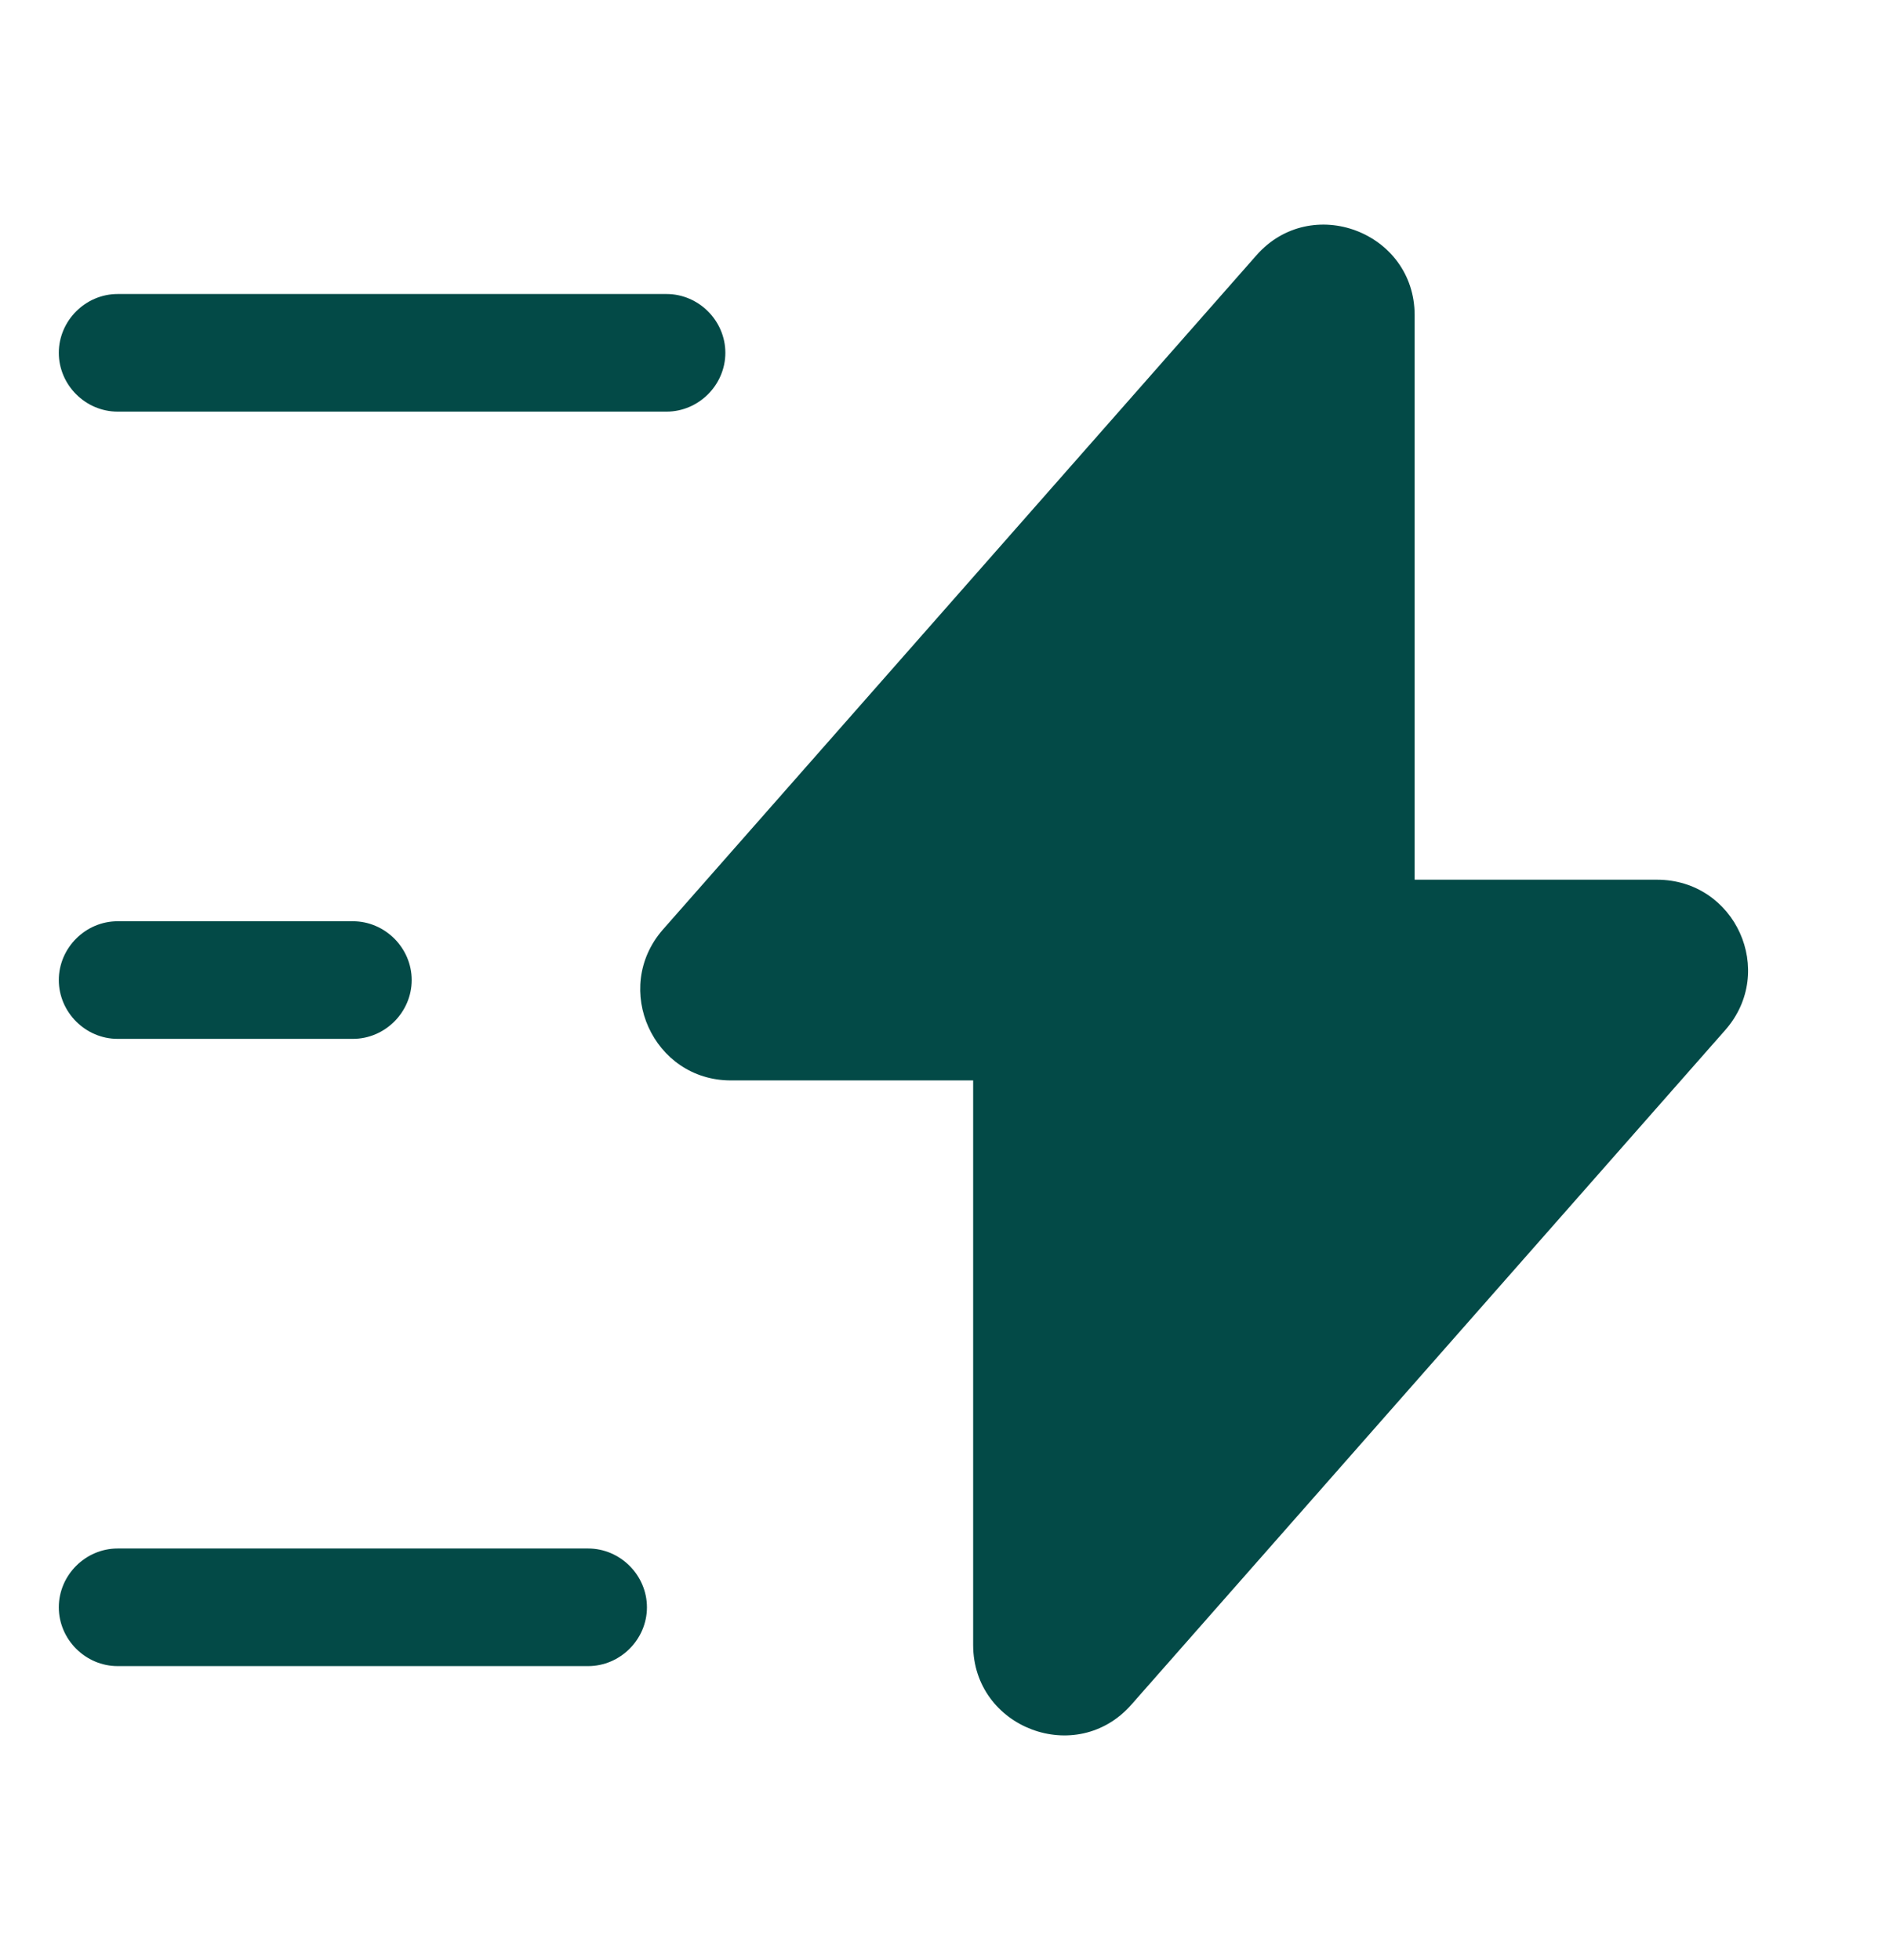 <svg width="24" height="25" viewBox="0 0 24 25" fill="none" xmlns="http://www.w3.org/2000/svg">
<path d="M9.32 13.78H12.41V20.98C12.41 22.04 13.73 22.54 14.43 21.739L22 13.139C22.66 12.389 22.13 11.22 21.13 11.22H18.04V4.019C18.04 2.959 16.72 2.459 16.02 3.259L8.45 11.86C7.8 12.61 8.33 13.78 9.32 13.78Z" fill="#034A47"/>
<path d="M8.5 5.25H1.5C1.09 5.25 0.75 4.91 0.75 4.5C0.75 4.09 1.09 3.75 1.5 3.75H8.5C8.91 3.75 9.25 4.09 9.25 4.5C9.25 4.91 8.91 5.25 8.5 5.25Z" fill="#034A47"/>
<path d="M7.5 21.25H1.5C1.09 21.25 0.75 20.91 0.75 20.5C0.75 20.09 1.09 19.75 1.5 19.75H7.5C7.91 19.75 8.25 20.09 8.25 20.5C8.25 20.91 7.91 21.25 7.5 21.25Z" fill="#034A47"/>
<path d="M4.5 13.25H1.5C1.09 13.25 0.75 12.91 0.75 12.5C0.75 12.09 1.09 11.75 1.5 11.75H4.5C4.91 11.75 5.25 12.09 5.25 12.5C5.25 12.91 4.91 13.25 4.5 13.25Z" fill="#034A47"/>
</svg>
